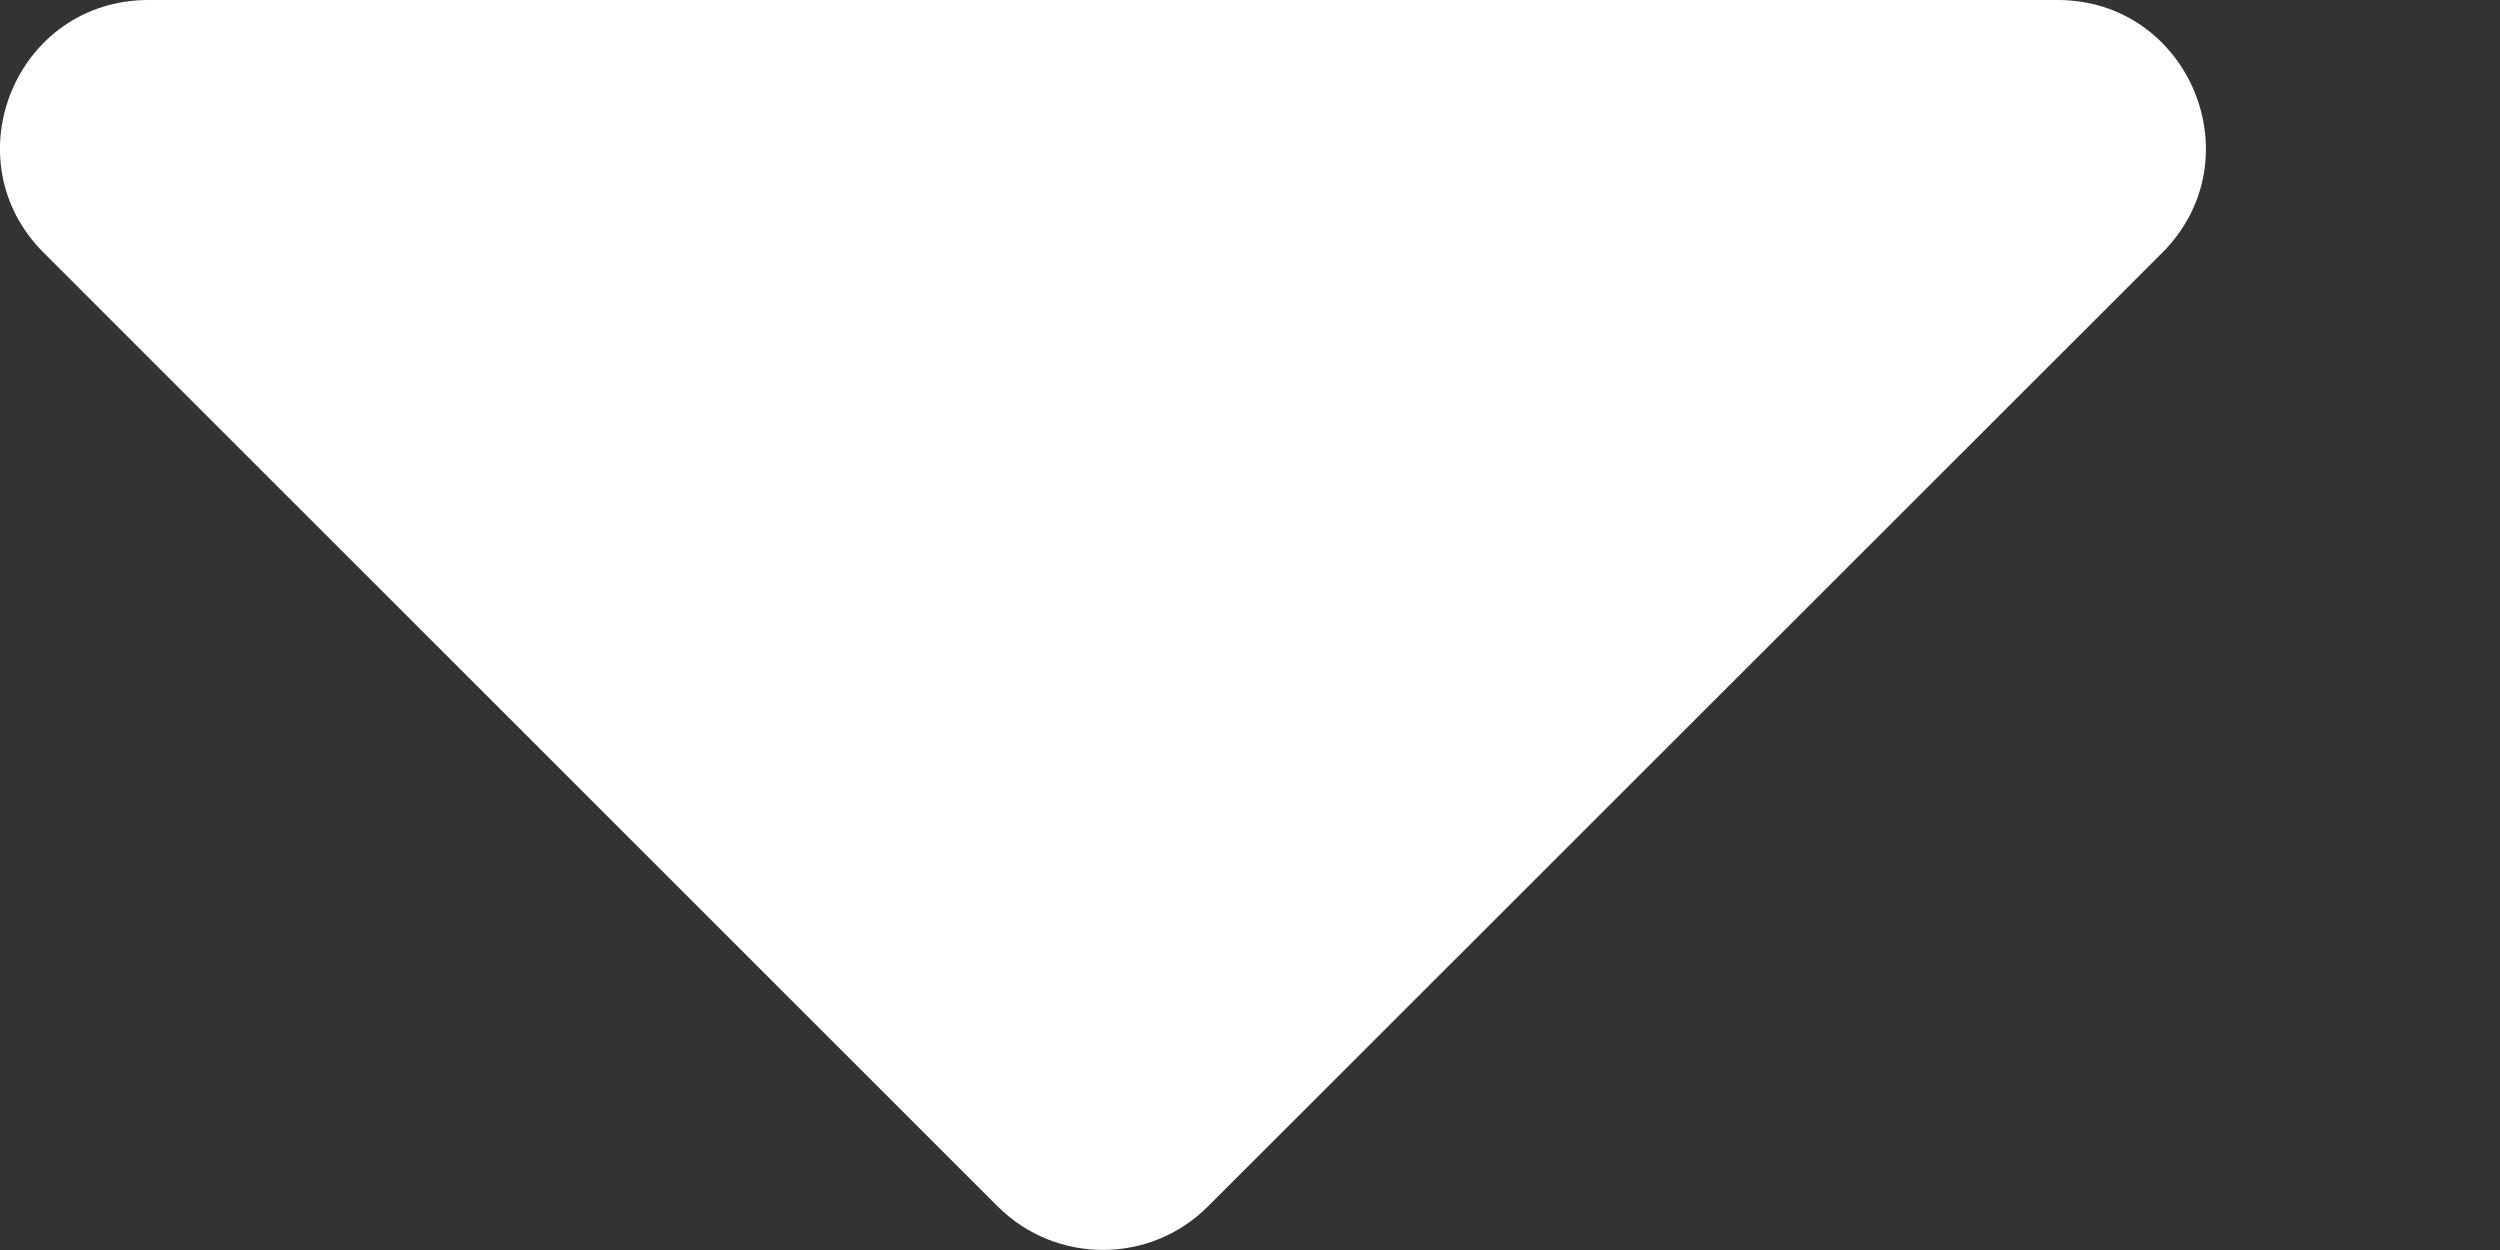 <svg width="8" height="4" viewBox="0 0 8 4" fill="none" xmlns="http://www.w3.org/2000/svg">
<rect x="0" y="0" width="8" height="4" fill="#333333" stroke="none"/>
<path d="M0.475 0L6.584 0C7.006 0 7.218 0.51 6.919 0.809L3.865 3.861C3.68 4.046 3.379 4.046 3.193 3.861L0.14 0.809C-0.159 0.51 0.052 0 0.475 0Z" fill="white"/>
</svg>
